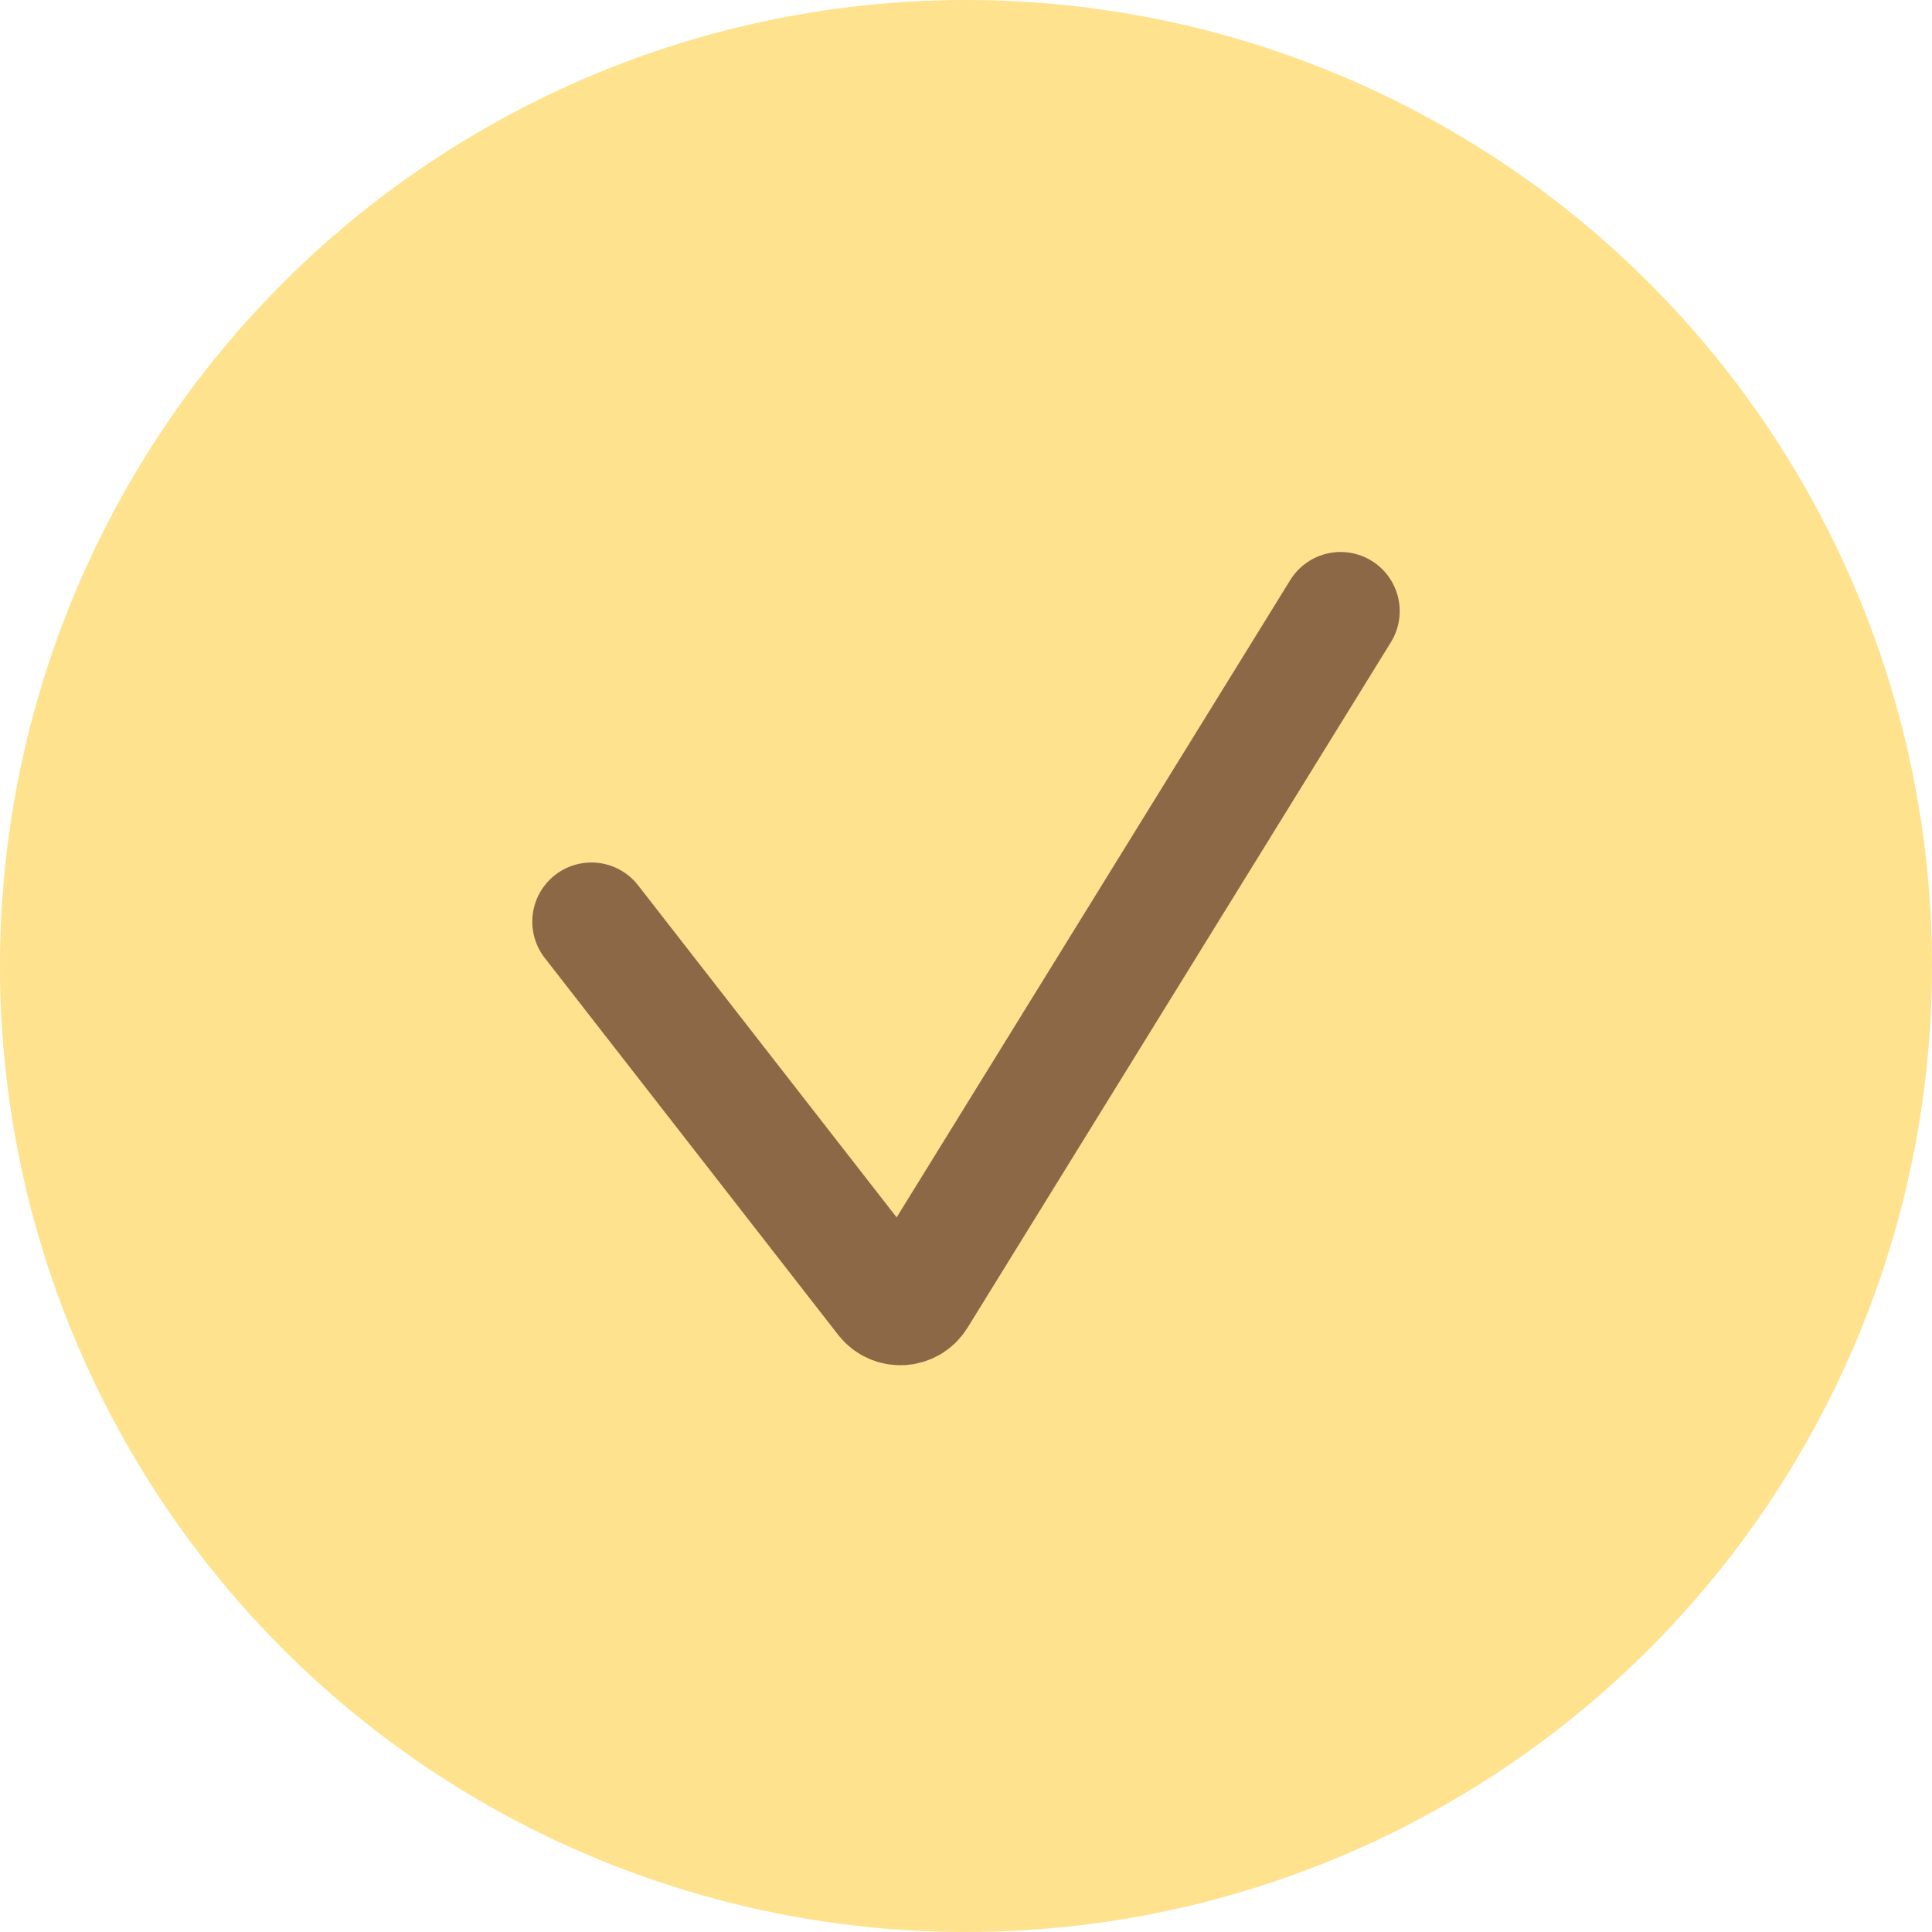 <?xml version="1.0" encoding="UTF-8"?> <svg xmlns="http://www.w3.org/2000/svg" width="98" height="98" viewBox="0 0 98 98" fill="none"> <circle cx="49" cy="49" r="49" fill="#FFE28E"></circle> <path d="M30 46.75L44.882 65.865C45.31 66.415 46.156 66.369 46.522 65.776L68 31" stroke="#8C6846" stroke-width="6" stroke-linecap="round"></path> </svg> 